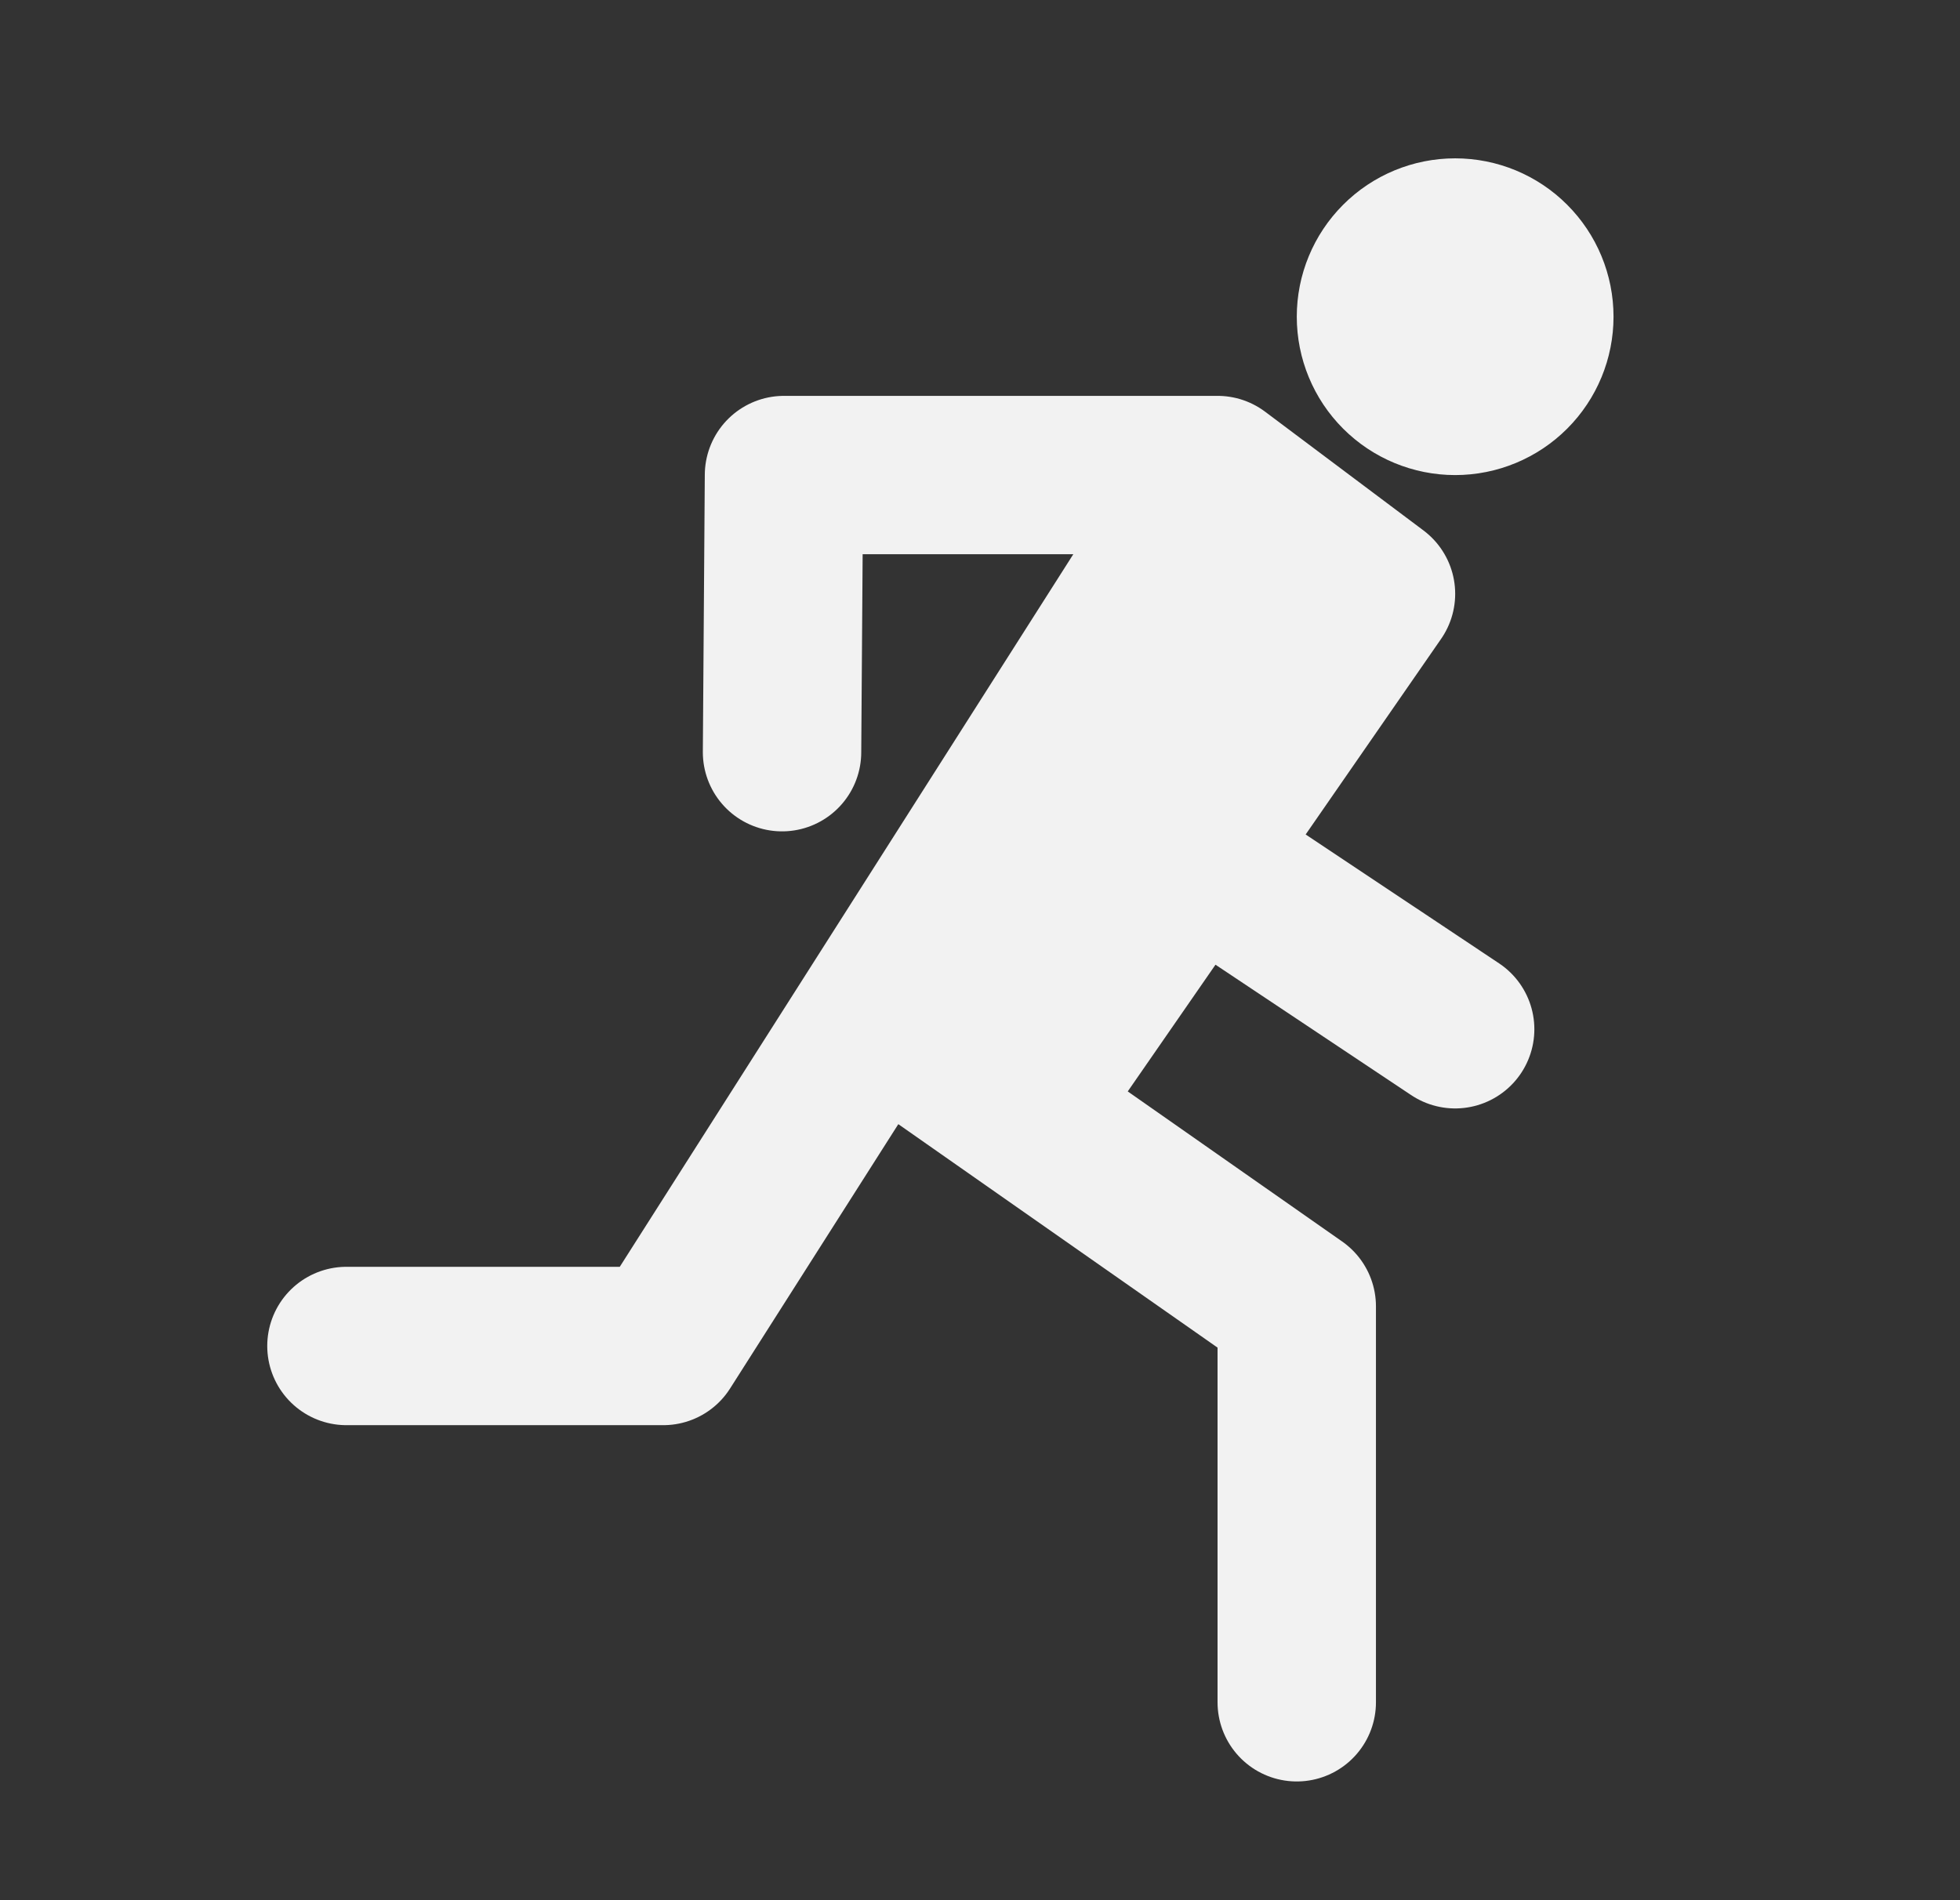 <svg width="33" height="32" viewBox="0 0 33 32" fill="none" xmlns="http://www.w3.org/2000/svg">
<rect x="0" y="0" width="33" height="32" fill="#333333" stroke="none"/>
<path d="M20.5 14.667L24.5 17.333M13.167 12.667L13.2 8H20.5M20.5 8L11.167 22.667H5.833M20.5 8L23.167 10L17.167 18.667L16.5 17.333L20.5 10.667M15.167 17.333L21.833 22V28.667M24.5 6.667C24.854 6.667 25.193 6.526 25.443 6.276C25.693 6.026 25.833 5.687 25.833 5.333C25.833 4.98 25.693 4.641 25.443 4.391C25.193 4.14 24.854 4 24.5 4C24.146 4 23.807 4.14 23.557 4.391C23.307 4.641 23.167 4.98 23.167 5.333C23.167 5.687 23.307 6.026 23.557 6.276C23.807 6.526 24.146 6.667 24.5 6.667Z" stroke="#F2F2F2" stroke-width="2.667" stroke-linecap="round" stroke-linejoin="round"/>
</svg>
